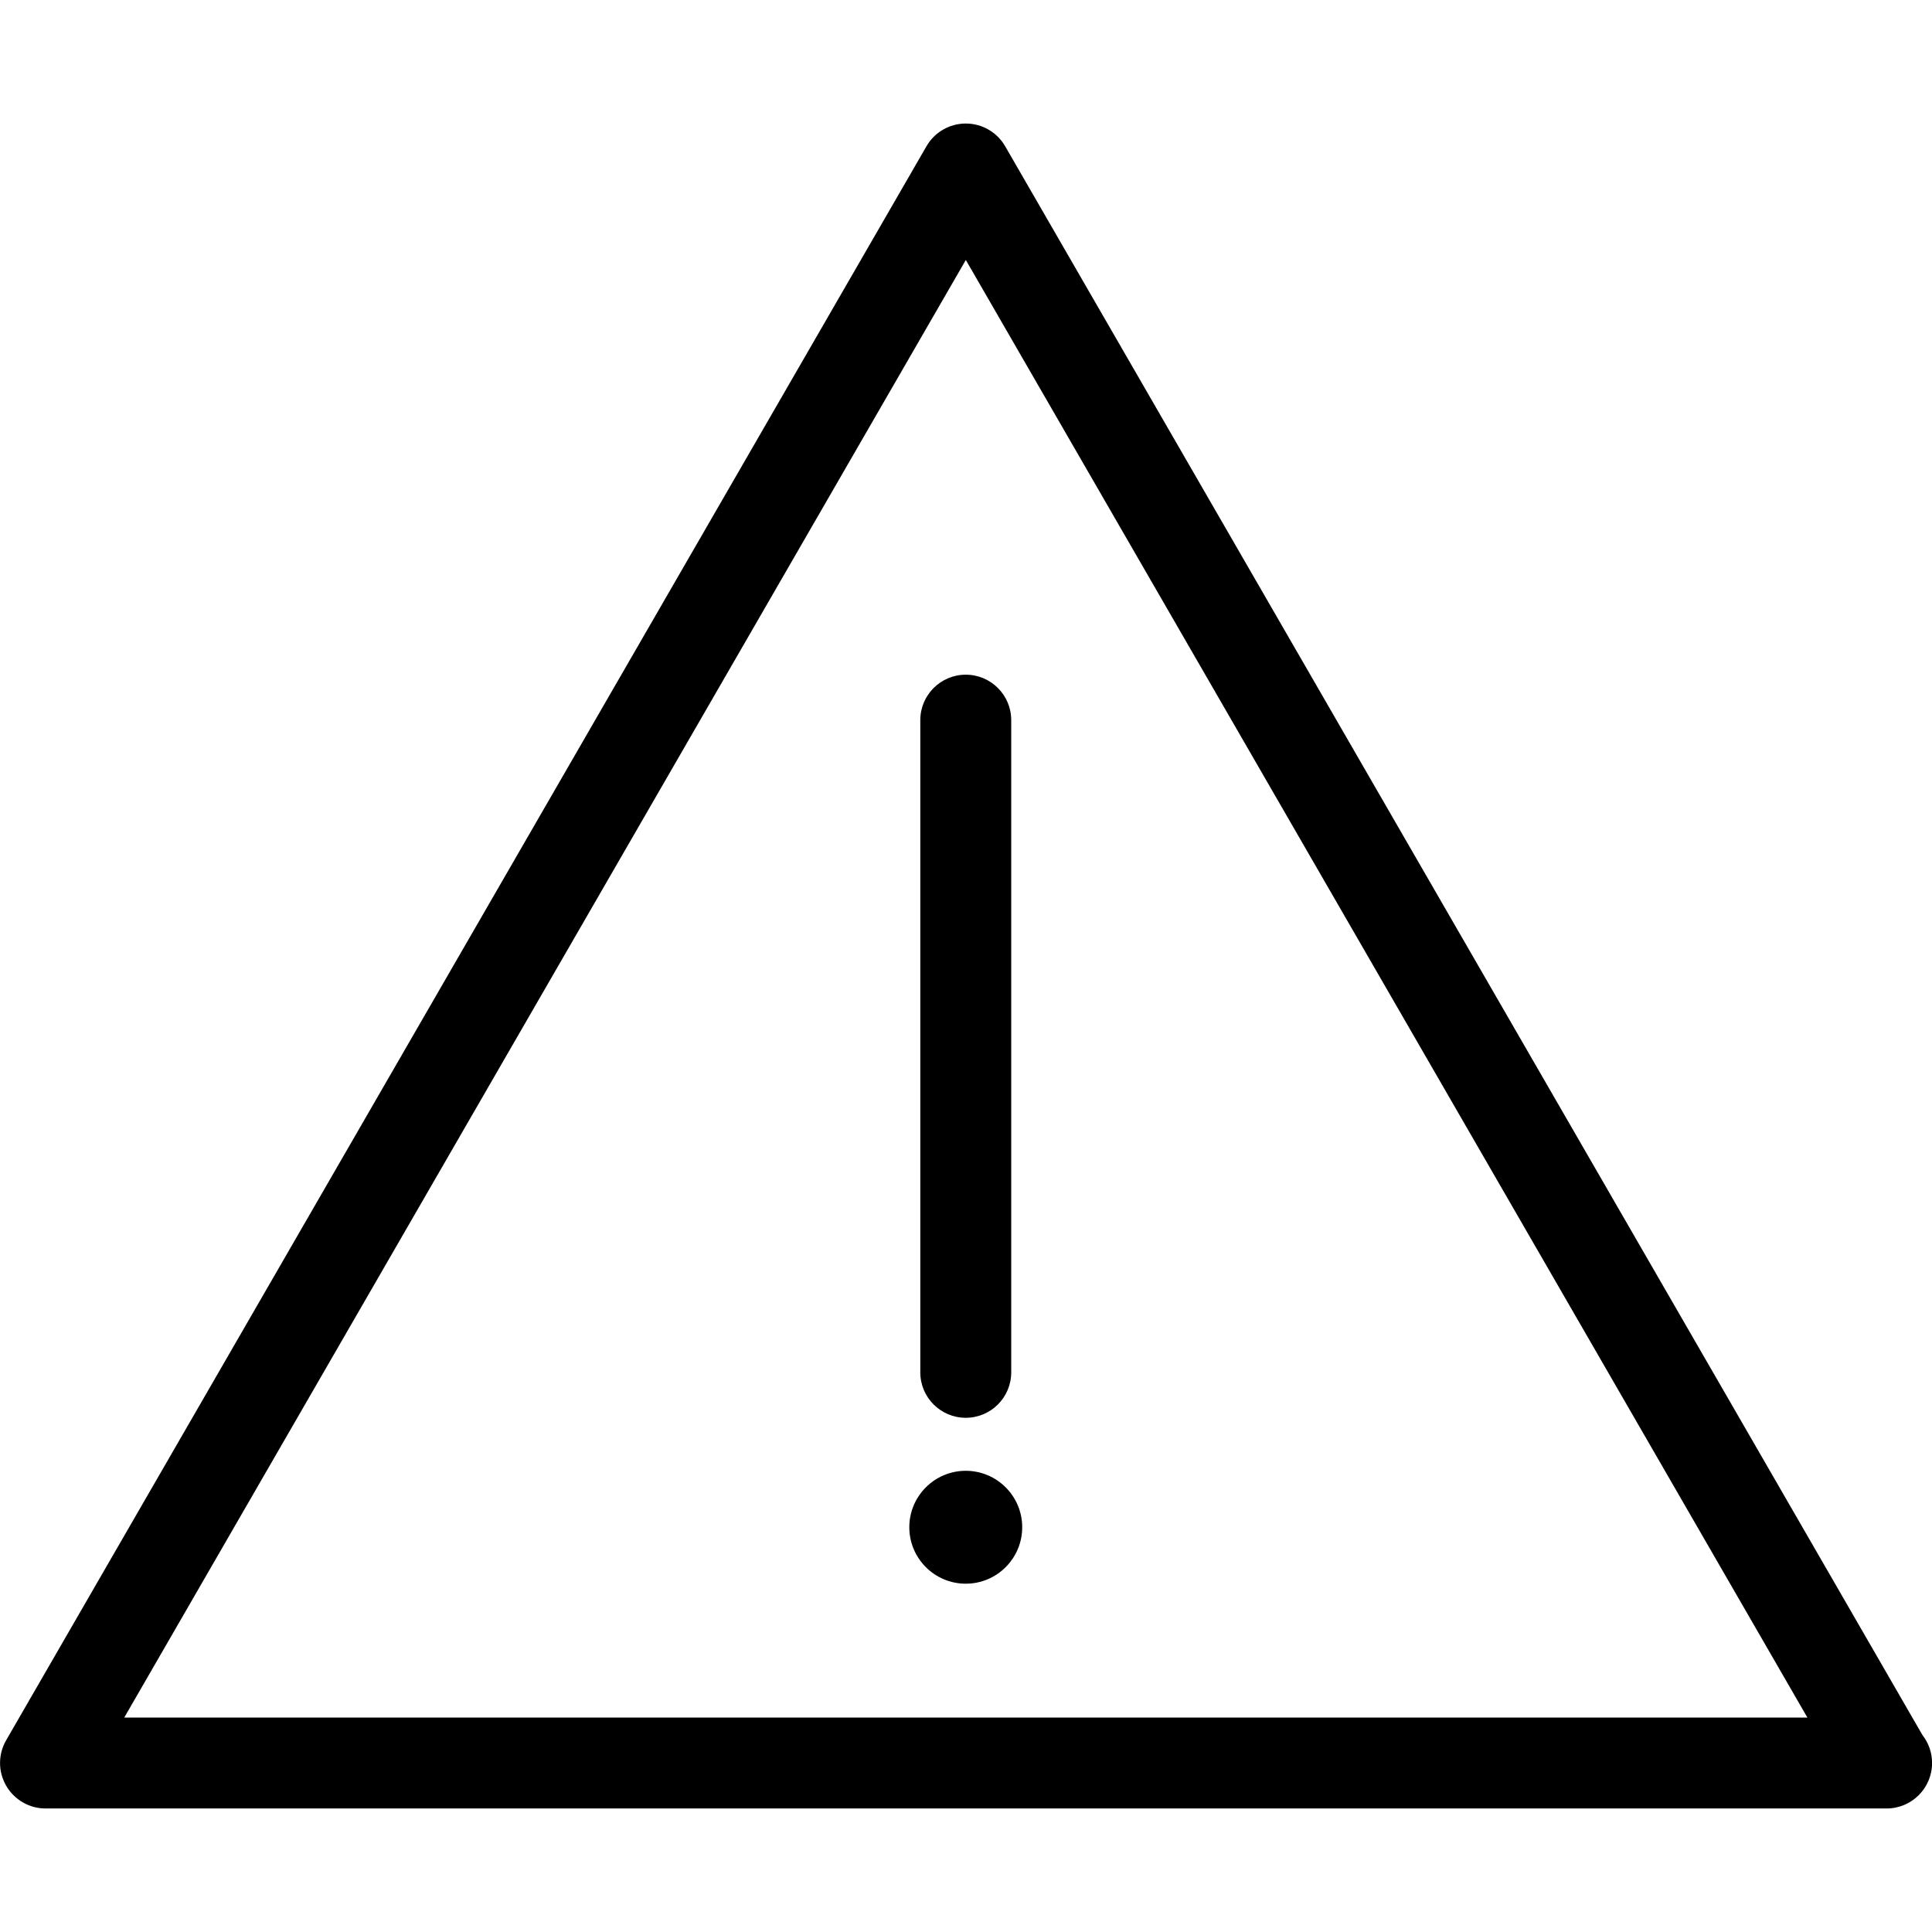 <!-- Generated by IcoMoon.io -->
<svg version="1.1" xmlns="http://www.w3.org/2000/svg" width="32" height="32" viewBox="0 0 32 32">
<path d="M31.844 28.742l-15.195-26.319c-0.134-0.233-0.383-0.377-0.652-0.377s-0.518 0.143-0.652 0.377l-15.243 26.401c-0.135 0.233-0.135 0.52 0 0.753s0.383 0.377 0.652 0.377h30.486c0.002 0 0.005 0 0.008 0 0.416 0 0.753-0.337 0.753-0.753 0-0.173-0.058-0.331-0.156-0.459zM2.058 28.448l13.939-24.142 13.939 24.142h-27.878z"></path>
<path d="M15.243 11.928v10.802c0 0.416 0.337 0.753 0.753 0.753s0.753-0.337 0.753-0.753v-10.802c0-0.416-0.337-0.753-0.753-0.753s-0.753 0.338-0.753 0.753z"></path>
<path d="M15.996 24.361c-0.516 0-0.935 0.419-0.935 0.935s0.419 0.935 0.935 0.935c0.516 0 0.935-0.419 0.935-0.935s-0.419-0.935-0.935-0.935z"></path>
</svg>
